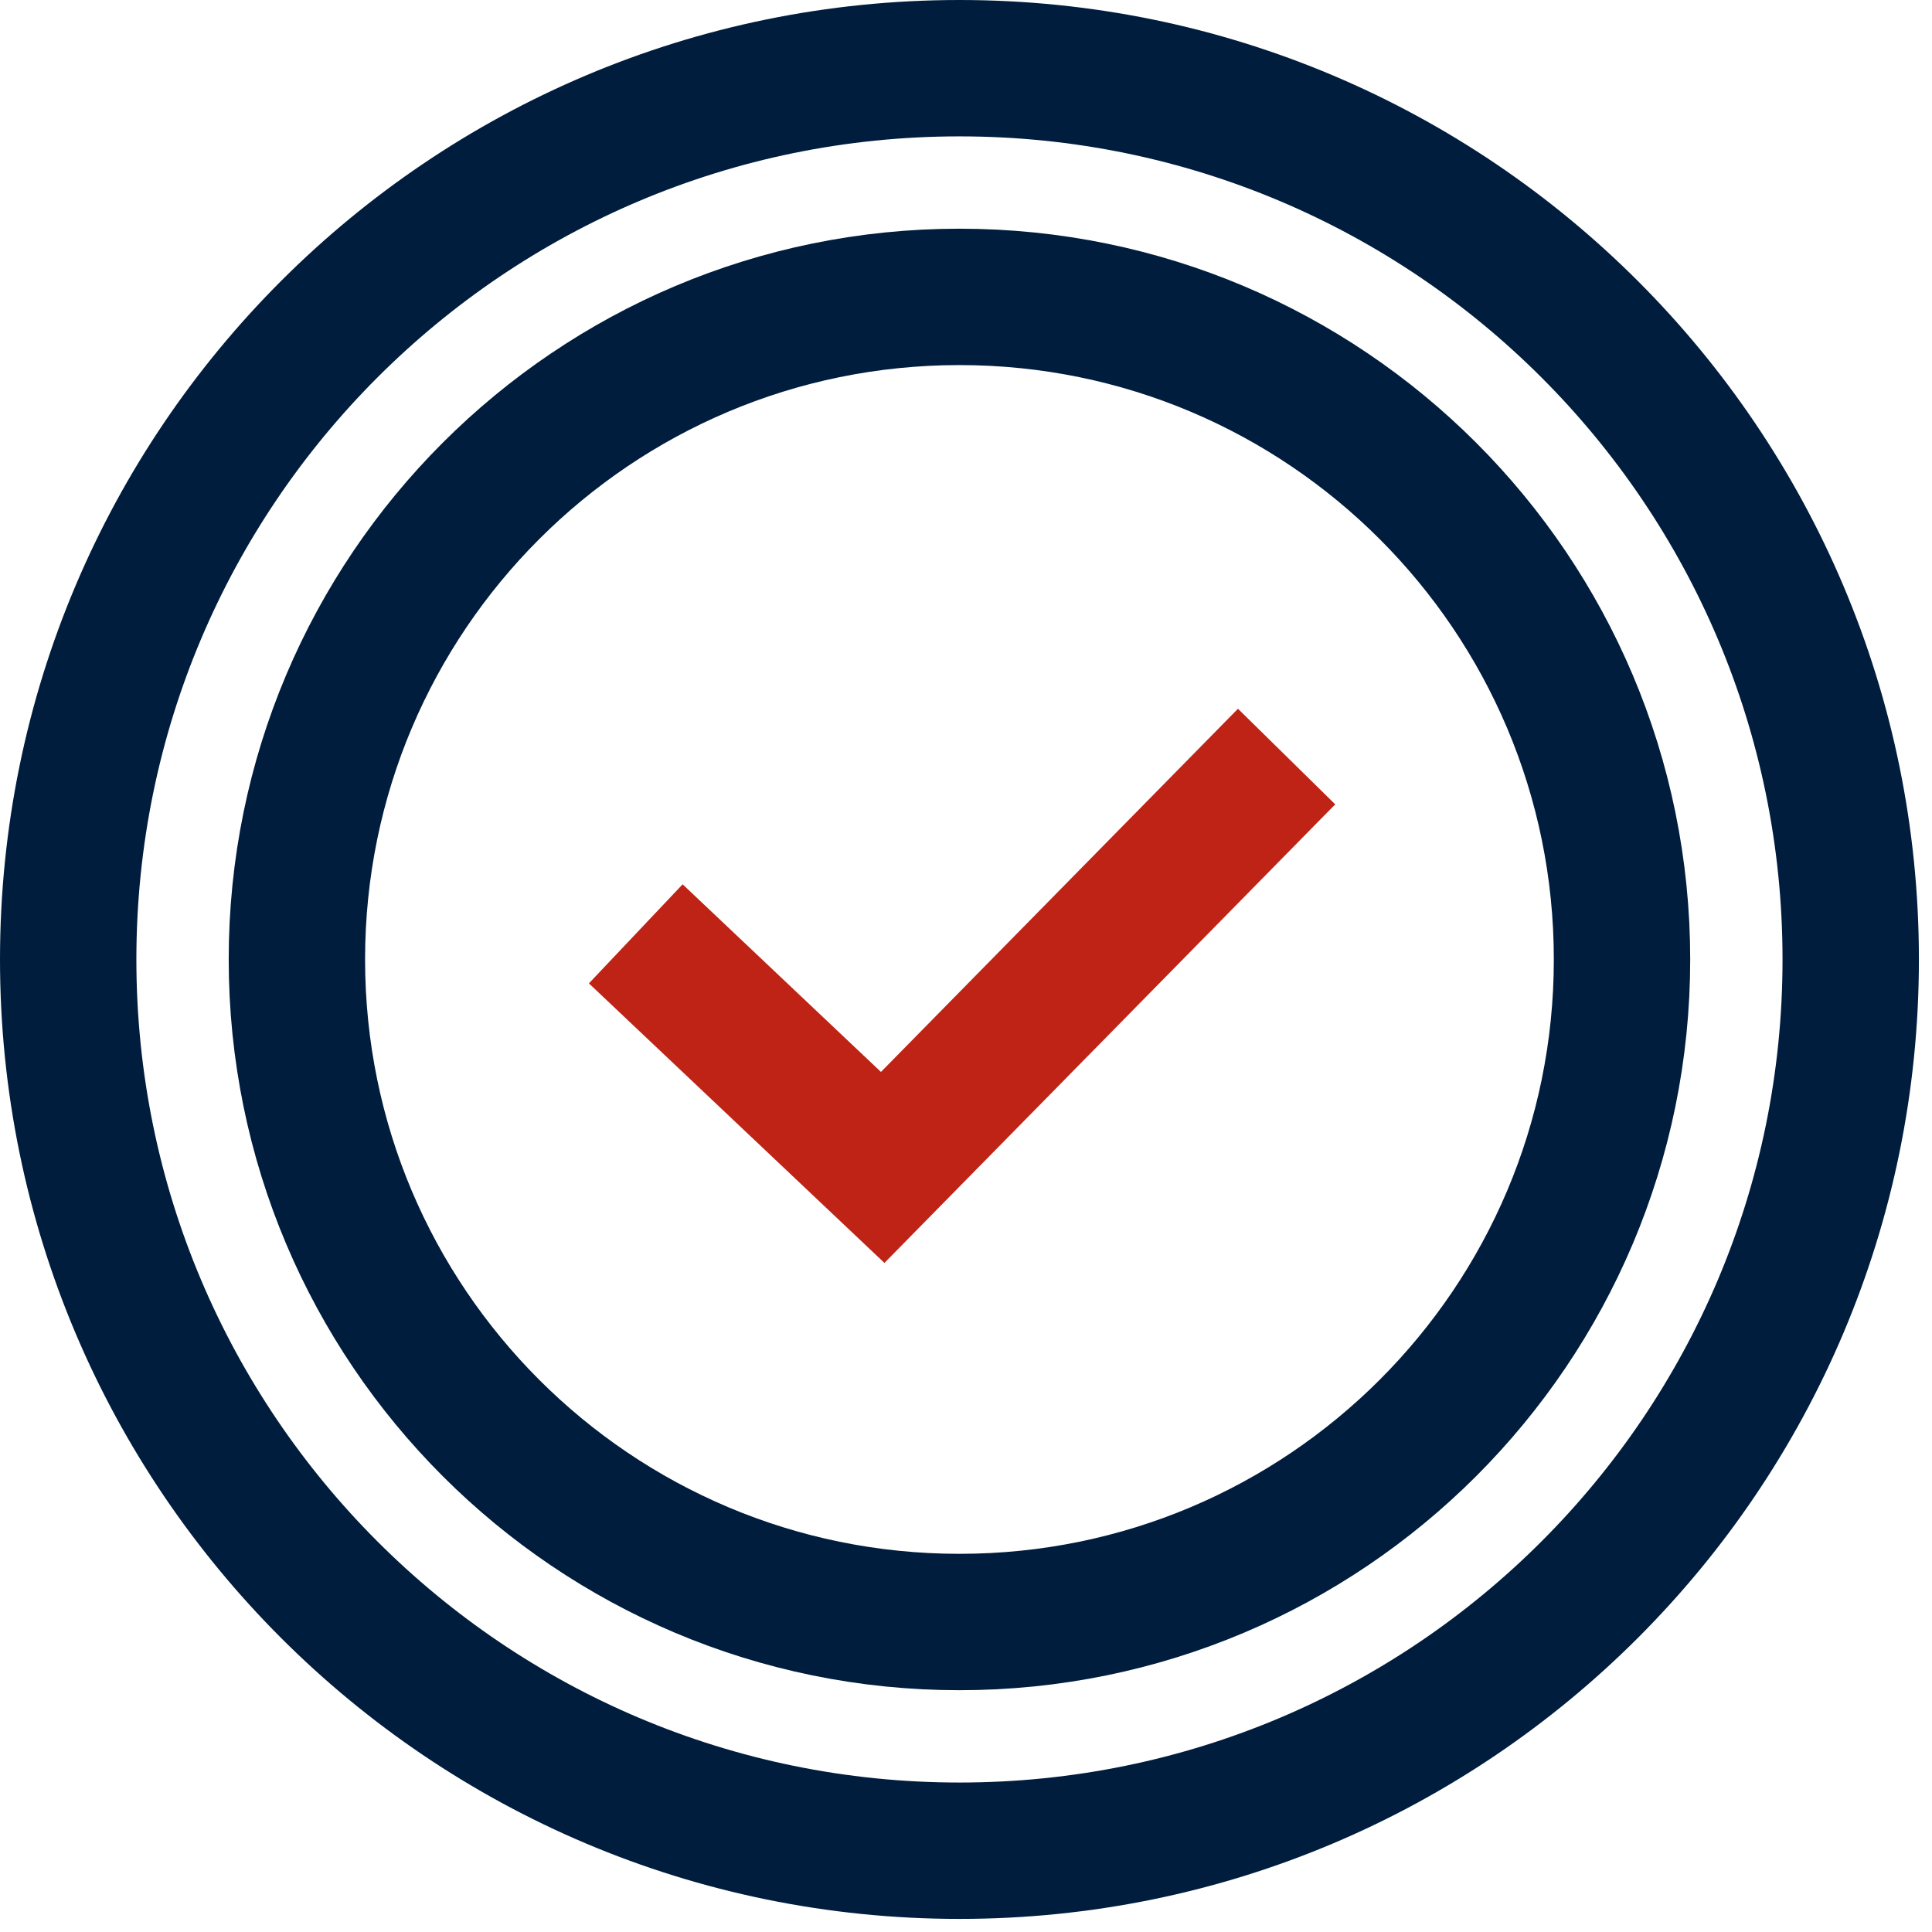 <svg width="85" height="85" viewBox="0 0 85 85" fill="none" xmlns="http://www.w3.org/2000/svg">
<path d="M42.212 81.424C63.869 81.424 81.424 63.869 81.424 42.212C81.424 20.556 63.869 3 42.212 3C20.556 3 3 20.556 3 42.212C3 63.869 20.556 81.424 42.212 81.424Z" stroke="#001D3D" stroke-width="6" stroke-miterlimit="10"/>
<path d="M27.971 41.085L38.835 51.362L56.605 33.285" stroke="#BF2315" stroke-width="6" stroke-miterlimit="10"/>
<path d="M42.212 71.362C58.311 71.362 71.362 58.312 71.362 42.212C71.362 26.113 58.311 13.062 42.212 13.062C26.112 13.062 13.062 26.113 13.062 42.212C13.062 58.312 26.112 71.362 42.212 71.362Z" stroke="#001D3D" stroke-width="6" stroke-miterlimit="10"/>
</svg>
